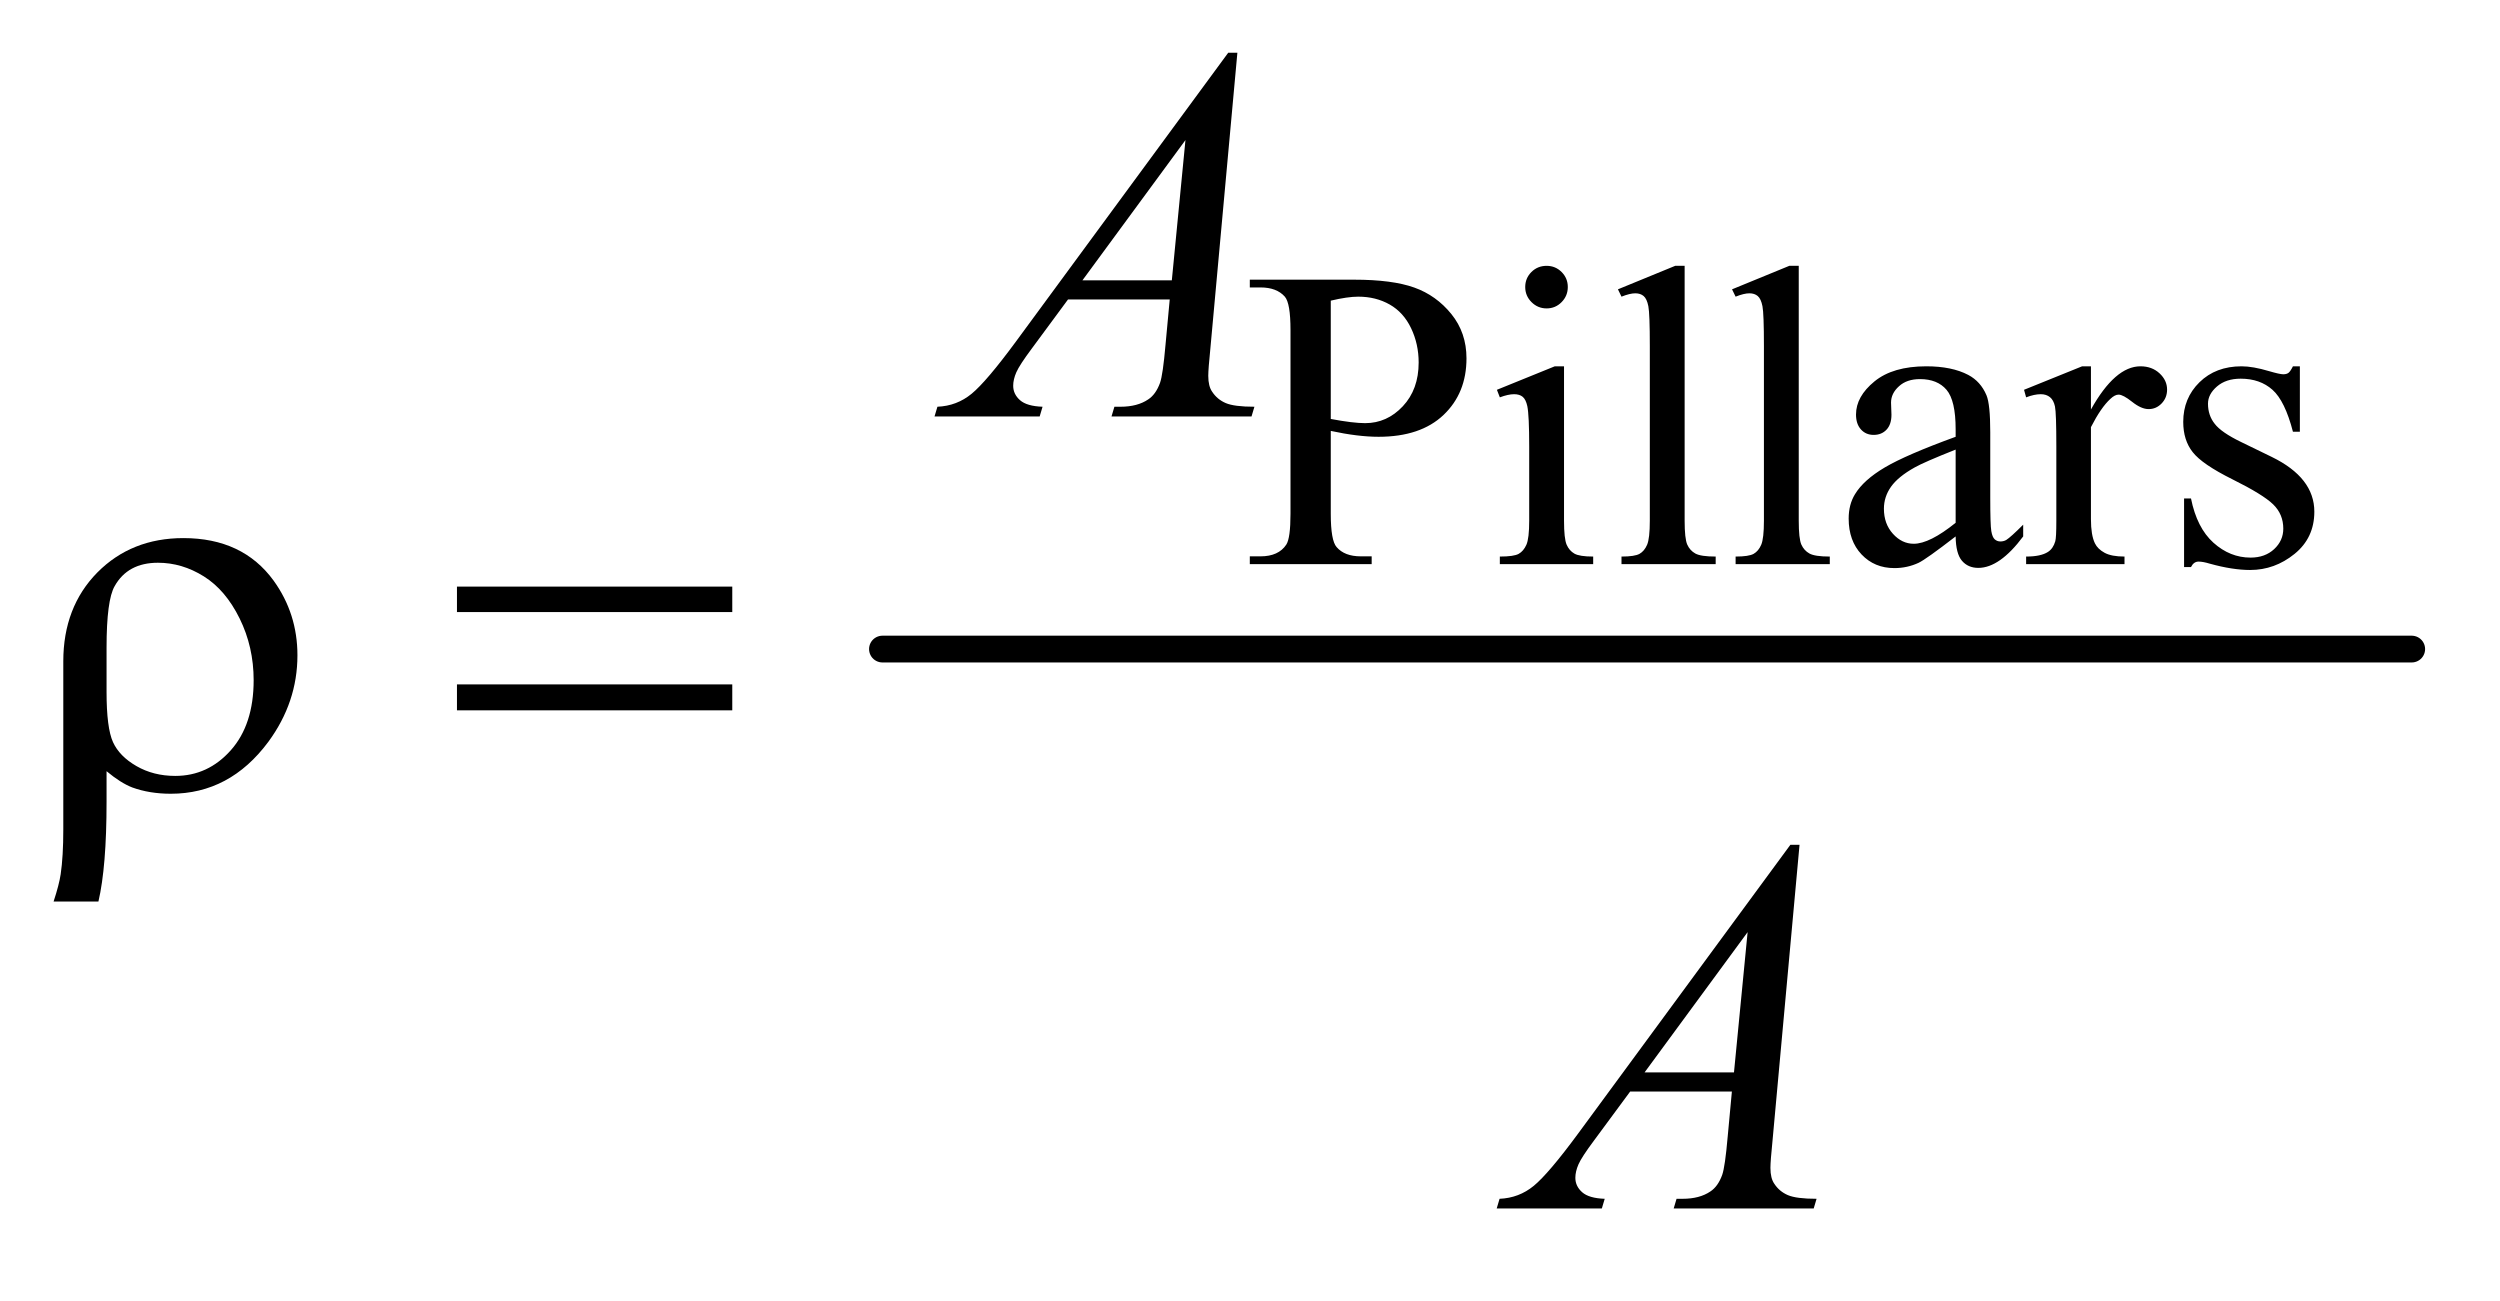<?xml version="1.0" encoding="UTF-8"?>
<!DOCTYPE svg PUBLIC '-//W3C//DTD SVG 1.0//EN'
          'http://www.w3.org/TR/2001/REC-SVG-20010904/DTD/svg10.dtd'>
<svg stroke-dasharray="none" shape-rendering="auto" xmlns="http://www.w3.org/2000/svg" font-family="'Dialog'" text-rendering="auto" width="73" fill-opacity="1" color-interpolation="auto" color-rendering="auto" preserveAspectRatio="xMidYMid meet" font-size="12px" viewBox="0 0 73 38" fill="black" xmlns:xlink="http://www.w3.org/1999/xlink" stroke="black" image-rendering="auto" stroke-miterlimit="10" stroke-linecap="square" stroke-linejoin="miter" font-style="normal" stroke-width="1" height="38" stroke-dashoffset="0" font-weight="normal" stroke-opacity="1"
><!--Generated by the Batik Graphics2D SVG Generator--><defs id="genericDefs"
  /><g
  ><defs id="defs1"
    ><clipPath clipPathUnits="userSpaceOnUse" id="clipPath1"
      ><path d="M1.041 2.358 L47.27 2.358 L47.27 25.915 L1.041 25.915 L1.041 2.358 Z"
      /></clipPath
      ><clipPath clipPathUnits="userSpaceOnUse" id="clipPath2"
      ><path d="M33.355 75.332 L33.355 827.949 L1515.051 827.949 L1515.051 75.332 Z"
      /></clipPath
    ></defs
    ><g stroke-width="16" transform="scale(1.576,1.576) translate(-1.041,-2.358) matrix(0.031,0,0,0.031,0,0)" stroke-linejoin="round" stroke-linecap="round"
    ><line y2="464" fill="none" x1="561" clip-path="url(#clipPath2)" x2="1475" y1="464"
    /></g
    ><g transform="matrix(0.049,0,0,0.049,-1.64,-3.716)"
    ><path d="M826.5 332.625 L826.5 382 Q826.5 398 830 401.875 Q834.75 407.375 844.375 407.375 L850.875 407.375 L850.875 412 L778.25 412 L778.25 407.375 L784.625 407.375 Q795.375 407.375 800 400.375 Q802.5 396.5 802.5 382 L802.5 272.5 Q802.5 256.5 799.125 252.625 Q794.25 247.125 784.625 247.125 L778.25 247.125 L778.25 242.5 L840.375 242.5 Q863.125 242.5 876.25 247.188 Q889.375 251.875 898.375 263 Q907.375 274.125 907.375 289.375 Q907.375 310.125 893.688 323.125 Q880 336.125 855 336.125 Q848.875 336.125 841.75 335.25 Q834.625 334.375 826.5 332.625 ZM826.5 325.5 Q833.125 326.75 838.25 327.375 Q843.375 328 847 328 Q860 328 869.438 317.938 Q878.875 307.875 878.875 291.875 Q878.875 280.875 874.375 271.438 Q869.875 262 861.625 257.312 Q853.375 252.625 842.875 252.625 Q836.5 252.625 826.5 255 L826.5 325.5 ZM955.125 234.25 Q960.375 234.25 964.062 237.938 Q967.75 241.625 967.75 246.875 Q967.75 252.125 964.062 255.875 Q960.375 259.625 955.125 259.625 Q949.875 259.625 946.125 255.875 Q942.375 252.125 942.375 246.875 Q942.375 241.625 946.062 237.938 Q949.75 234.25 955.125 234.25 ZM965.5 294.125 L965.5 386.125 Q965.5 396.875 967.062 400.438 Q968.625 404 971.688 405.75 Q974.75 407.5 982.875 407.5 L982.875 412 L927.25 412 L927.25 407.5 Q935.625 407.5 938.5 405.875 Q941.375 404.25 943.062 400.5 Q944.75 396.75 944.75 386.125 L944.75 342 Q944.75 323.375 943.625 317.875 Q942.75 313.875 940.875 312.312 Q939 310.75 935.75 310.75 Q932.25 310.75 927.25 312.625 L925.5 308.125 L960 294.125 L965.5 294.125 ZM1037.375 234.25 L1037.375 386.125 Q1037.375 396.875 1038.938 400.375 Q1040.5 403.875 1043.75 405.688 Q1047 407.5 1055.875 407.5 L1055.875 412 L999.75 412 L999.75 407.5 Q1007.625 407.5 1010.5 405.875 Q1013.375 404.25 1015 400.5 Q1016.625 396.75 1016.625 386.125 L1016.625 282.125 Q1016.625 262.75 1015.75 258.312 Q1014.875 253.875 1012.938 252.25 Q1011 250.625 1008 250.625 Q1004.75 250.625 999.75 252.625 L997.625 248.25 L1031.75 234.25 L1037.375 234.25 ZM1105.375 234.25 L1105.375 386.125 Q1105.375 396.875 1106.938 400.375 Q1108.5 403.875 1111.75 405.688 Q1115 407.5 1123.875 407.5 L1123.875 412 L1067.75 412 L1067.75 407.5 Q1075.625 407.5 1078.5 405.875 Q1081.375 404.25 1083 400.5 Q1084.625 396.75 1084.625 386.125 L1084.625 282.125 Q1084.625 262.75 1083.75 258.312 Q1082.875 253.875 1080.938 252.25 Q1079 250.625 1076 250.625 Q1072.75 250.625 1067.75 252.625 L1065.625 248.25 L1099.75 234.25 L1105.375 234.25 ZM1198.875 395.5 Q1181.25 409.125 1176.75 411.25 Q1170 414.375 1162.375 414.375 Q1150.5 414.375 1142.812 406.25 Q1135.125 398.125 1135.125 384.875 Q1135.125 376.5 1138.875 370.375 Q1144 361.875 1156.688 354.375 Q1169.375 346.875 1198.875 336.125 L1198.875 331.625 Q1198.875 314.5 1193.438 308.125 Q1188 301.75 1177.625 301.75 Q1169.75 301.75 1165.125 306 Q1160.375 310.25 1160.375 315.75 L1160.625 323 Q1160.625 328.75 1157.688 331.875 Q1154.75 335 1150 335 Q1145.375 335 1142.438 331.75 Q1139.5 328.5 1139.5 322.875 Q1139.5 312.125 1150.5 303.125 Q1161.5 294.125 1181.375 294.125 Q1196.625 294.125 1206.375 299.25 Q1213.75 303.125 1217.25 311.375 Q1219.5 316.75 1219.5 333.375 L1219.5 372.25 Q1219.5 388.625 1220.125 392.312 Q1220.75 396 1222.188 397.25 Q1223.625 398.5 1225.5 398.5 Q1227.5 398.5 1229 397.625 Q1231.625 396 1239.125 388.5 L1239.125 395.5 Q1225.125 414.25 1212.375 414.25 Q1206.25 414.25 1202.625 410 Q1199 405.75 1198.875 395.5 ZM1198.875 387.375 L1198.875 343.75 Q1180 351.25 1174.5 354.375 Q1164.625 359.875 1160.375 365.875 Q1156.125 371.875 1156.125 379 Q1156.125 388 1161.5 393.938 Q1166.875 399.875 1173.875 399.875 Q1183.375 399.875 1198.875 387.375 ZM1279.5 294.125 L1279.5 319.875 Q1293.875 294.125 1309 294.125 Q1315.875 294.125 1320.375 298.312 Q1324.875 302.5 1324.875 308 Q1324.875 312.875 1321.625 316.25 Q1318.375 319.625 1313.875 319.625 Q1309.5 319.625 1304.062 315.312 Q1298.625 311 1296 311 Q1293.75 311 1291.125 313.5 Q1285.5 318.625 1279.5 330.375 L1279.5 385.25 Q1279.5 394.75 1281.875 399.625 Q1283.5 403 1287.625 405.25 Q1291.75 407.5 1299.5 407.5 L1299.5 412 L1240.875 412 L1240.875 407.5 Q1249.625 407.5 1253.875 404.75 Q1257 402.75 1258.25 398.375 Q1258.875 396.25 1258.875 386.25 L1258.875 341.875 Q1258.875 321.875 1258.062 318.062 Q1257.25 314.25 1255.062 312.5 Q1252.875 310.75 1249.625 310.75 Q1245.75 310.75 1240.875 312.625 L1239.625 308.125 L1274.25 294.125 L1279.5 294.125 ZM1404 294.125 L1404 333.125 L1399.875 333.125 Q1395.125 314.75 1387.688 308.125 Q1380.25 301.5 1368.75 301.5 Q1360 301.5 1354.625 306.125 Q1349.25 310.75 1349.25 316.375 Q1349.25 323.375 1353.25 328.375 Q1357.125 333.5 1369 339.25 L1387.25 348.125 Q1412.625 360.5 1412.625 380.75 Q1412.625 396.375 1400.812 405.938 Q1389 415.5 1374.375 415.5 Q1363.875 415.5 1350.375 411.75 Q1346.25 410.5 1343.625 410.5 Q1340.75 410.5 1339.125 413.75 L1335 413.75 L1335 372.875 L1339.125 372.875 Q1342.625 390.375 1352.5 399.25 Q1362.375 408.125 1374.625 408.125 Q1383.25 408.125 1388.688 403.062 Q1394.125 398 1394.125 390.875 Q1394.125 382.25 1388.062 376.375 Q1382 370.5 1363.875 361.5 Q1345.75 352.5 1340.125 345.25 Q1334.5 338.125 1334.5 327.25 Q1334.5 313.125 1344.188 303.625 Q1353.875 294.125 1369.25 294.125 Q1376 294.125 1385.625 297 Q1392 298.875 1394.125 298.875 Q1396.125 298.875 1397.25 298 Q1398.375 297.125 1399.875 294.125 L1404 294.125 Z" stroke="none" clip-path="url(#clipPath2)"
    /></g
    ><g transform="matrix(0.049,0,0,0.049,-1.64,-3.716)"
    ><path d="M770.844 107.281 L754.75 283.531 Q753.5 295.875 753.5 299.781 Q753.5 306.031 755.844 309.312 Q758.812 313.844 763.891 316.031 Q768.969 318.219 781 318.219 L779.281 324 L695.844 324 L697.562 318.219 L701.156 318.219 Q711.312 318.219 717.719 313.844 Q722.25 310.875 724.75 304 Q726.469 299.156 728.031 281.188 L730.531 254.312 L669.906 254.312 L648.344 283.531 Q641 293.375 639.125 297.672 Q637.25 301.969 637.25 305.719 Q637.25 310.719 641.312 314.312 Q645.375 317.906 654.75 318.219 L653.031 324 L590.375 324 L592.094 318.219 Q603.656 317.75 612.484 310.484 Q621.312 303.219 638.812 279.469 L765.375 107.281 L770.844 107.281 ZM739.906 159.312 L678.5 242.906 L731.781 242.906 L739.906 159.312 Z" stroke="none" clip-path="url(#clipPath2)"
    /></g
    ><g transform="matrix(0.049,0,0,0.049,-1.64,-3.716)"
    ><path d="M1105.844 579.281 L1089.75 755.531 Q1088.5 767.875 1088.5 771.781 Q1088.5 778.031 1090.844 781.312 Q1093.812 785.844 1098.891 788.031 Q1103.969 790.219 1116 790.219 L1114.281 796 L1030.844 796 L1032.562 790.219 L1036.156 790.219 Q1046.312 790.219 1052.719 785.844 Q1057.25 782.875 1059.75 776 Q1061.469 771.156 1063.031 753.188 L1065.531 726.312 L1004.906 726.312 L983.344 755.531 Q976 765.375 974.125 769.672 Q972.25 773.969 972.25 777.719 Q972.25 782.719 976.312 786.312 Q980.375 789.906 989.75 790.219 L988.031 796 L925.375 796 L927.094 790.219 Q938.656 789.75 947.484 782.484 Q956.312 775.219 973.812 751.469 L1100.375 579.281 L1105.844 579.281 ZM1074.906 631.312 L1013.5 714.906 L1066.781 714.906 L1074.906 631.312 Z" stroke="none" clip-path="url(#clipPath2)"
    /></g
    ><g transform="matrix(0.049,0,0,0.049,-1.64,-3.716)"
    ><path d="M96.969 535.406 L96.969 553.688 Q96.969 592.281 92.125 613.062 L65.406 613.062 Q68.688 603.062 69.625 596.812 Q71.188 586.188 71.188 570.094 L71.188 469.938 Q71.188 437.594 91.5 416.969 Q111.812 396.5 142.75 396.5 Q178.062 396.5 196.5 421.812 Q210.719 441.5 210.719 466.344 Q210.719 494.312 193.375 517.906 Q170.406 548.844 135.25 548.844 Q122.594 548.844 112.281 545.094 Q105.406 542.438 96.969 535.406 ZM96.969 488.219 Q96.969 509.625 100.797 518.062 Q104.625 526.5 114.781 532.359 Q124.938 538.219 137.906 538.219 Q157.438 538.219 171.031 522.906 Q184.625 507.594 184.625 481.188 Q184.625 461.344 176.266 444.391 Q167.906 427.438 154.938 419.312 Q141.969 411.188 127.594 411.188 Q109.625 411.188 101.812 425.094 Q96.969 433.375 96.969 461.812 L96.969 488.219 ZM305.781 425.406 L469.844 425.406 L469.844 440.562 L305.781 440.562 L305.781 425.406 ZM305.781 483.688 L469.844 483.688 L469.844 499.156 L305.781 499.156 L305.781 483.688 Z" stroke="none" clip-path="url(#clipPath2)"
    /></g
  ></g
></svg
>
